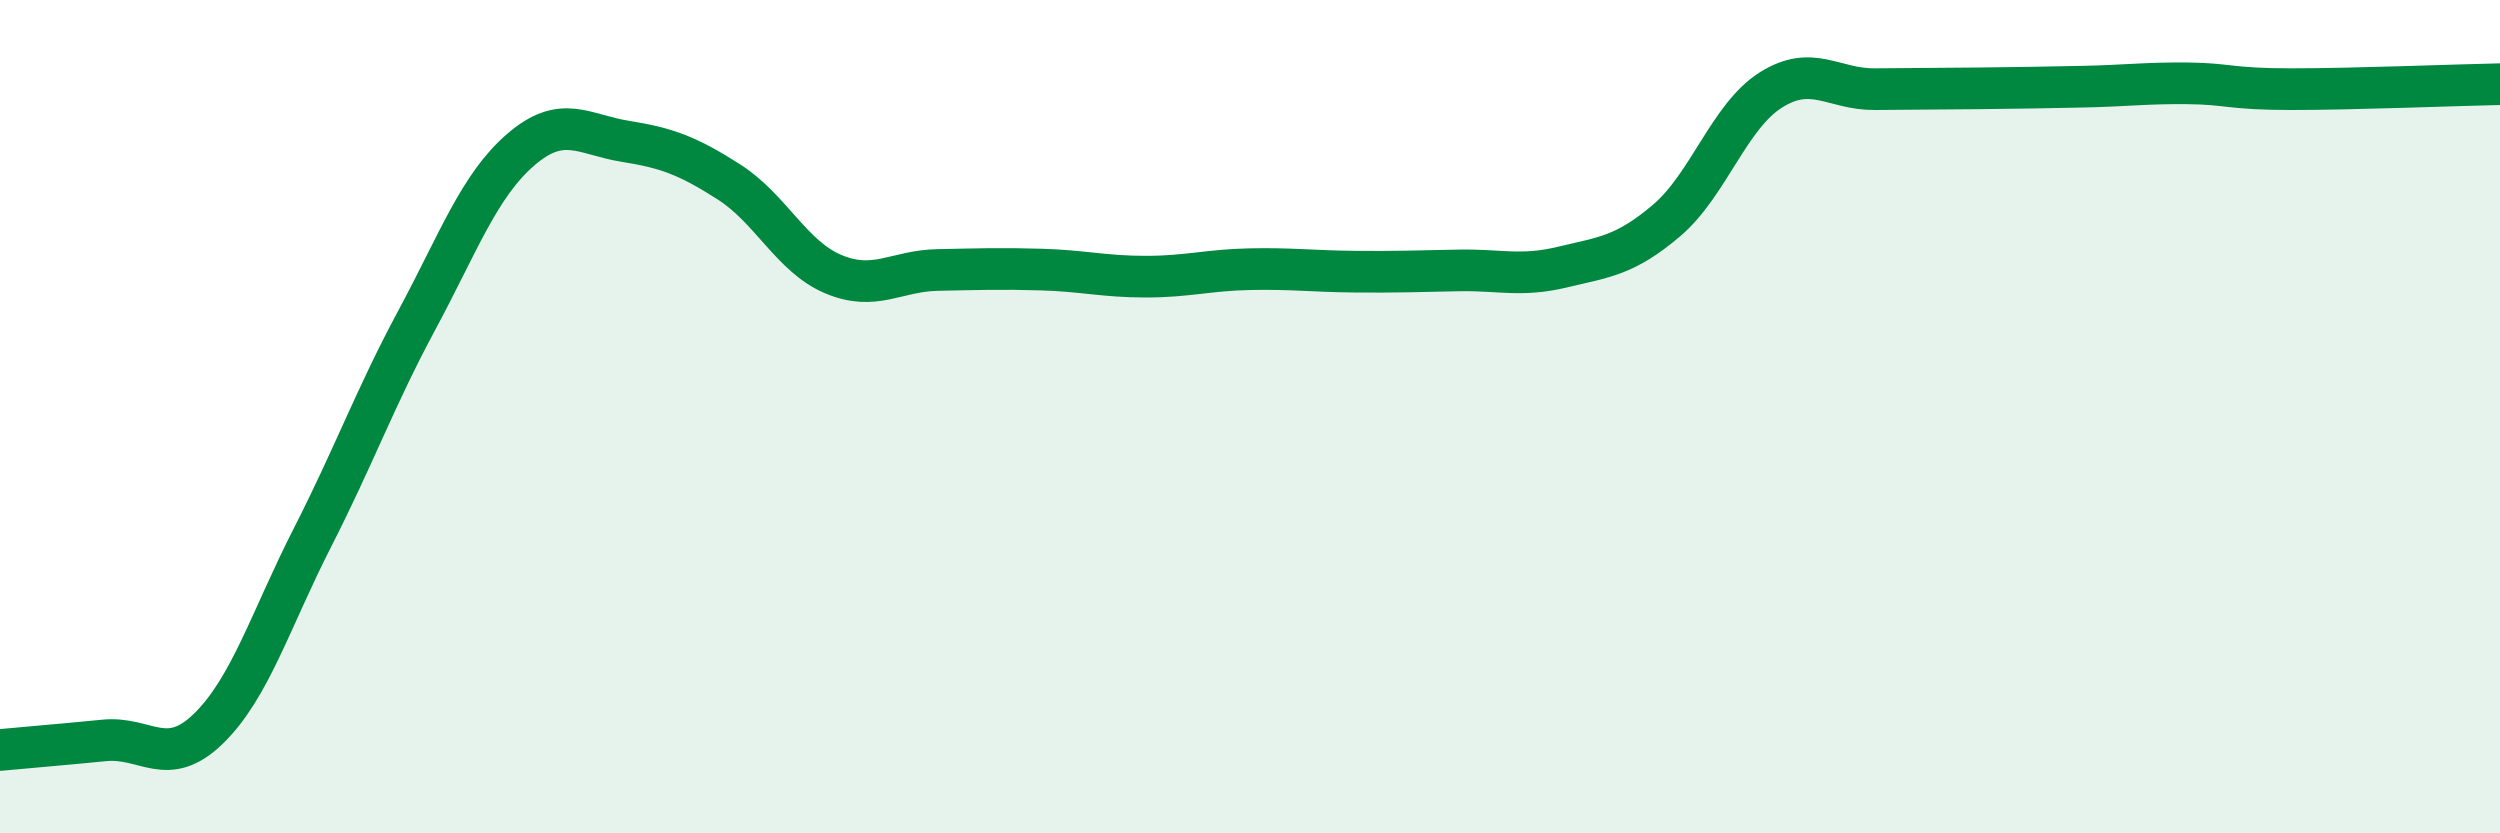 
    <svg width="60" height="20" viewBox="0 0 60 20" xmlns="http://www.w3.org/2000/svg">
      <path
        d="M 0,18 C 0.5,17.95 1.5,17.87 2.5,17.77 C 3.5,17.67 4,18.46 5,17.49 C 6,16.52 6.5,14.86 7.5,12.9 C 8.5,10.94 9,9.55 10,7.69 C 11,5.83 11.5,4.45 12.5,3.59 C 13.5,2.73 14,3.23 15,3.39 C 16,3.55 16.5,3.73 17.5,4.37 C 18.5,5.01 19,6.16 20,6.58 C 21,7 21.5,6.5 22.5,6.48 C 23.5,6.46 24,6.44 25,6.47 C 26,6.5 26.5,6.64 27.5,6.64 C 28.5,6.64 29,6.48 30,6.46 C 31,6.44 31.5,6.51 32.5,6.52 C 33.5,6.53 34,6.51 35,6.49 C 36,6.47 36.5,6.65 37.5,6.41 C 38.5,6.17 39,6.14 40,5.29 C 41,4.44 41.5,2.79 42.5,2.16 C 43.5,1.53 44,2.15 45,2.14 C 46,2.13 46.5,2.13 47.5,2.12 C 48.5,2.11 49,2.1 50,2.08 C 51,2.06 51.5,1.99 52.5,2 C 53.5,2.01 53.5,2.14 55,2.14 C 56.5,2.14 59,2.04 60,2.02L60 20L0 20Z"
        fill="#008740"
        opacity="0.1"
        stroke-linecap="round"
        stroke-linejoin="round"
      />
      <path
        d="M 0,18 C 0.5,17.95 1.5,17.87 2.5,17.77 C 3.5,17.67 4,18.46 5,17.49 C 6,16.52 6.5,14.86 7.5,12.9 C 8.5,10.94 9,9.55 10,7.69 C 11,5.83 11.5,4.45 12.5,3.59 C 13.5,2.73 14,3.23 15,3.39 C 16,3.55 16.5,3.73 17.5,4.37 C 18.5,5.01 19,6.16 20,6.58 C 21,7 21.5,6.5 22.5,6.48 C 23.5,6.46 24,6.44 25,6.47 C 26,6.5 26.5,6.64 27.5,6.64 C 28.5,6.64 29,6.48 30,6.46 C 31,6.44 31.5,6.51 32.5,6.52 C 33.5,6.53 34,6.51 35,6.49 C 36,6.47 36.5,6.65 37.5,6.41 C 38.5,6.17 39,6.14 40,5.29 C 41,4.44 41.5,2.79 42.5,2.16 C 43.5,1.53 44,2.15 45,2.14 C 46,2.13 46.5,2.13 47.5,2.12 C 48.5,2.11 49,2.1 50,2.08 C 51,2.06 51.5,1.99 52.5,2 C 53.5,2.01 53.5,2.14 55,2.14 C 56.5,2.14 59,2.04 60,2.02"
        stroke="#008740"
        stroke-width="1"
        fill="none"
        stroke-linecap="round"
        stroke-linejoin="round"
      />
    </svg>
  